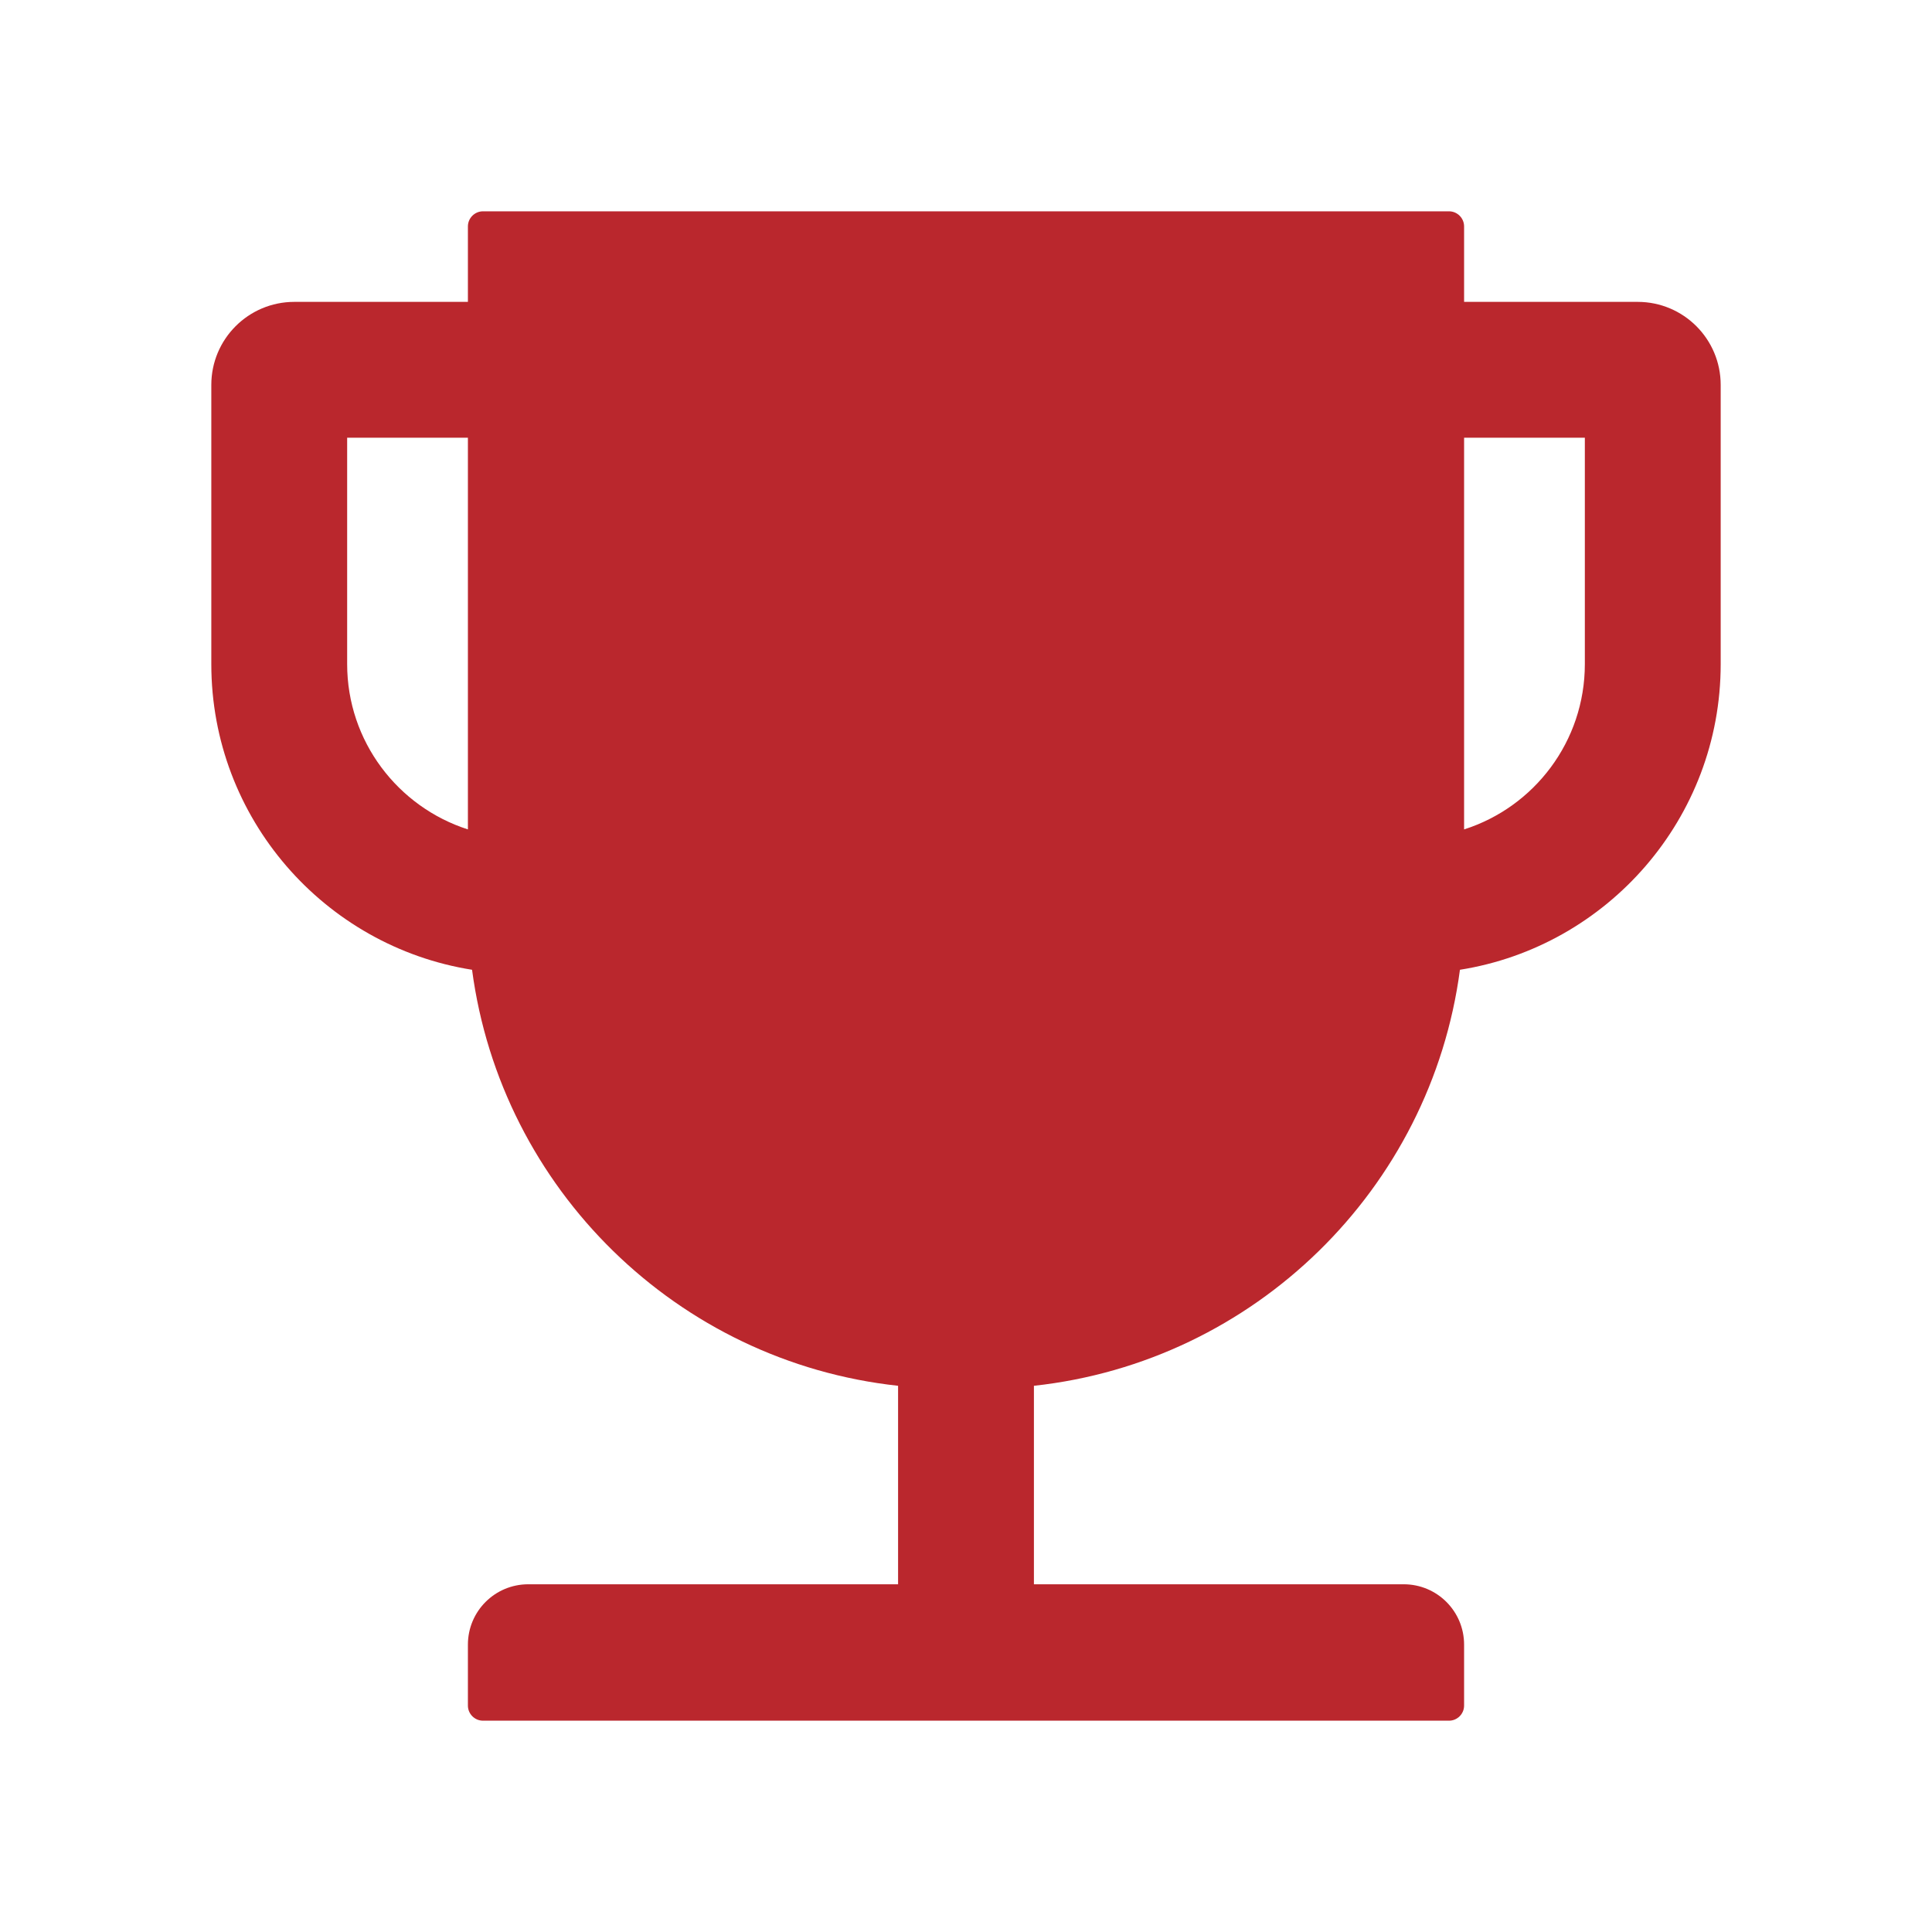 <?xml version="1.0" encoding="UTF-8" standalone="no"?>
<svg
   viewBox="0 0 1024 1024"
   version="1.1"
   id="svg1"
   sodipodi:docname="trophy.svg"
   inkscape:version="1.4 (1:1.4+202410161351+e7c3feb100)"
   xmlns:inkscape="http://www.inkscape.org/namespaces/inkscape"
   xmlns:sodipodi="http://sodipodi.sourceforge.net/DTD/sodipodi-0.dtd"
   xmlns="http://www.w3.org/2000/svg"
   xmlns:svg="http://www.w3.org/2000/svg">
  <defs
     id="defs1" />
  <sodipodi:namedview
     id="namedview1"
     pagecolor="#ffffff"
     bordercolor="#000000"
     borderopacity="0.25"
     inkscape:showpageshadow="2"
     inkscape:pageopacity="0.0"
     inkscape:pagecheckerboard="0"
     inkscape:deskcolor="#d1d1d1"
     inkscape:zoom="0.6484375"
     inkscape:cx="511.22892"
     inkscape:cy="512"
     inkscape:window-width="1536"
     inkscape:window-height="888"
     inkscape:window-x="0"
     inkscape:window-y="0"
     inkscape:window-maximized="1"
     inkscape:current-layer="svg1" />
  <path
     d="m 868,160 h -92 v -40 c 0,-4.4 -3.6,-8 -8,-8 H 256 c -4.4,0 -8,3.6 -8,8 v 40 h -92 c -24.301,0 -44,19.699 -44,44 v 148 c 0,81.7 60,149.6 138.2,162 C 265.6,630.2 359,721.8 476,734.5 V 839.7 H 280 c -17.7,0 -32,14.3 -32,32 V 904 c 0,4.4 3.6,8 8,8 h 512 c 4.4,0 8,-3.6 8,-8 v -32.3 c 0,-17.7 -14.3,-32 -32,-32 H 548 V 734.5 C 665,721.8 758.4,630.2 773.8,514 852,501.6 912,433.7 912,352 V 204 c 0,-24.301 -19.699,-44 -44,-44 z M 248,439.6 C 210.9,427.7 184,392.9 184,352 V 232 h 64 z M 840,352 c 0,41 -26.9,75.8 -64,87.6 V 232 h 64 z"
     fill="currentColor"
     id="path1"
     sodipodi:nodetypes="scsssscssscccsssssssscccssscscccscccs"
     style="fill:#ba272d;fill-opacity:1" />
</svg>
